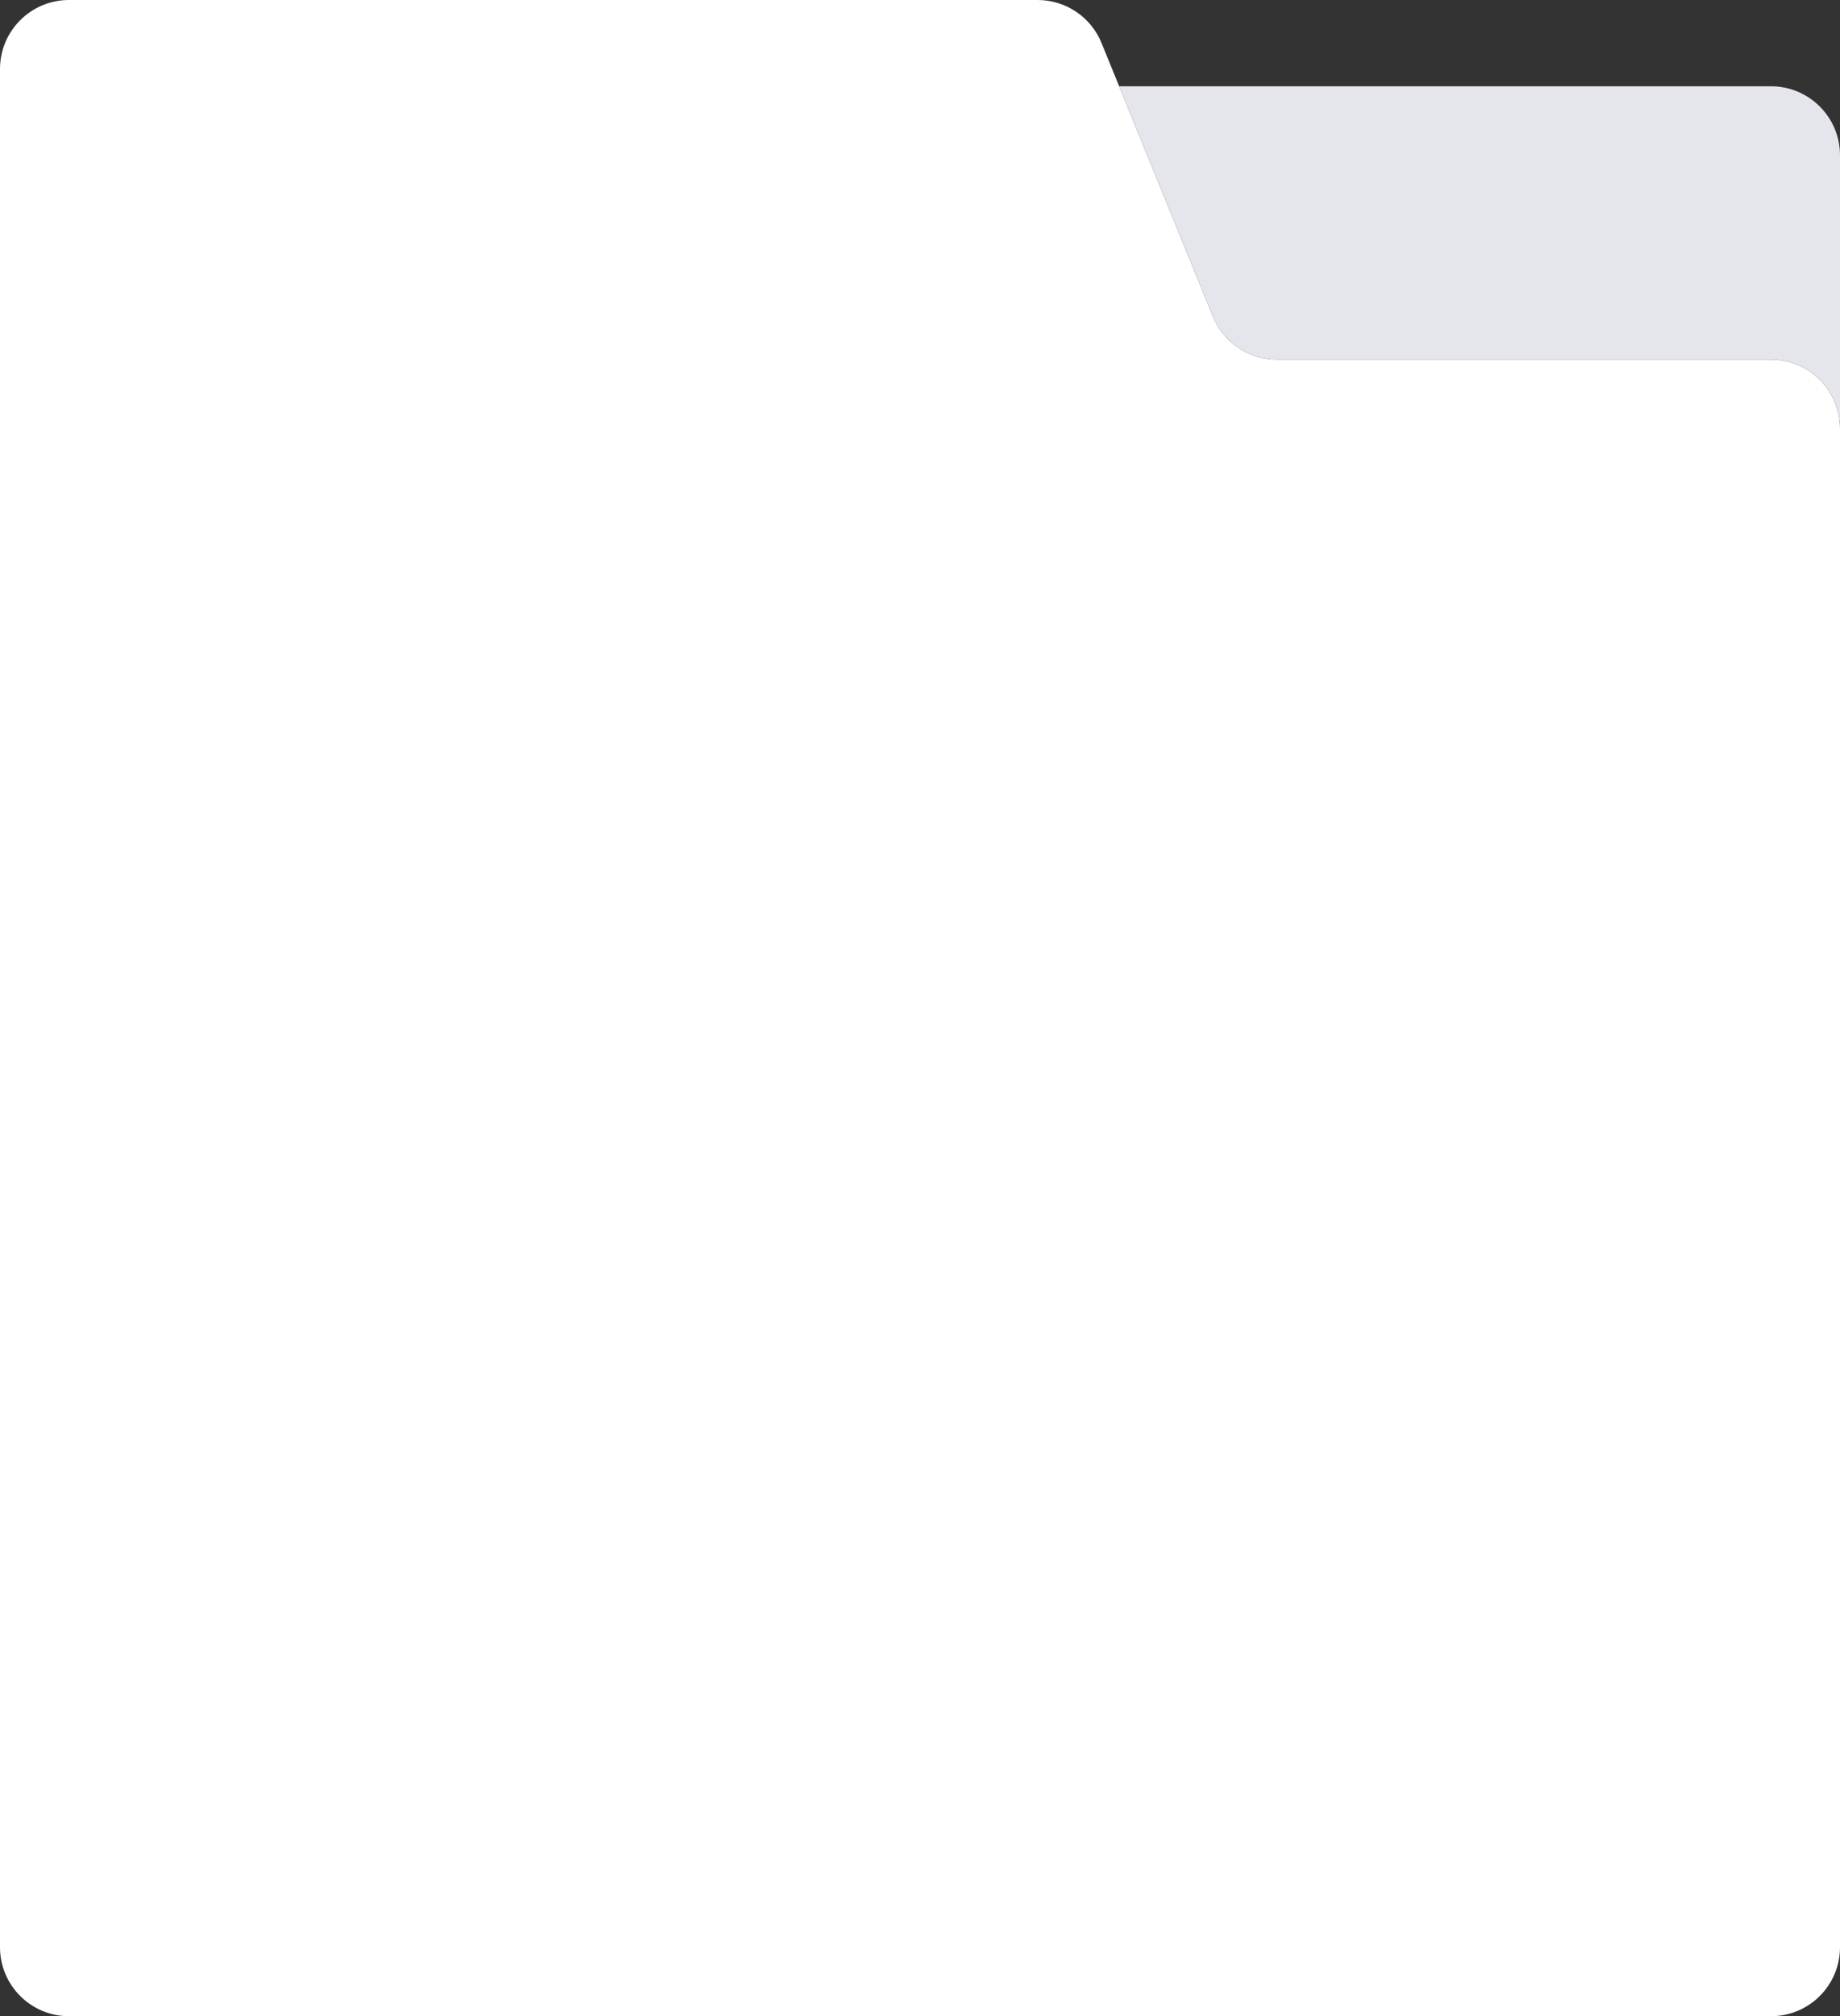 <?xml version="1.0" encoding="UTF-8"?> <svg xmlns="http://www.w3.org/2000/svg" width="640" height="701" viewBox="0 0 640 701" fill="none"><rect x="0" y="0" width="640" height="701" fill="#333333" stroke="none"/><path fill-rule="evenodd" clip-rule="evenodd" d="M383.139 14.941C379.456 5.906 370.671 0 360.914 0H24C10.745 0 0 10.745 0 24V677C0 690.255 10.745 701 24 701H616C629.255 701 640 690.255 640 677V149C640 135.745 629.255 125 616 125H444.135C434.378 125 425.593 119.094 421.91 110.059L383.139 14.941Z" fill="white"></path><path fill-rule="evenodd" clip-rule="evenodd" d="M389.277 30H616C629.255 30 640 40.745 640 54V149C640 135.745 629.255 125 616 125H444.135C434.378 125 425.593 119.094 421.91 110.059L389.277 30Z" fill="#E5E6EC"></path></svg> 